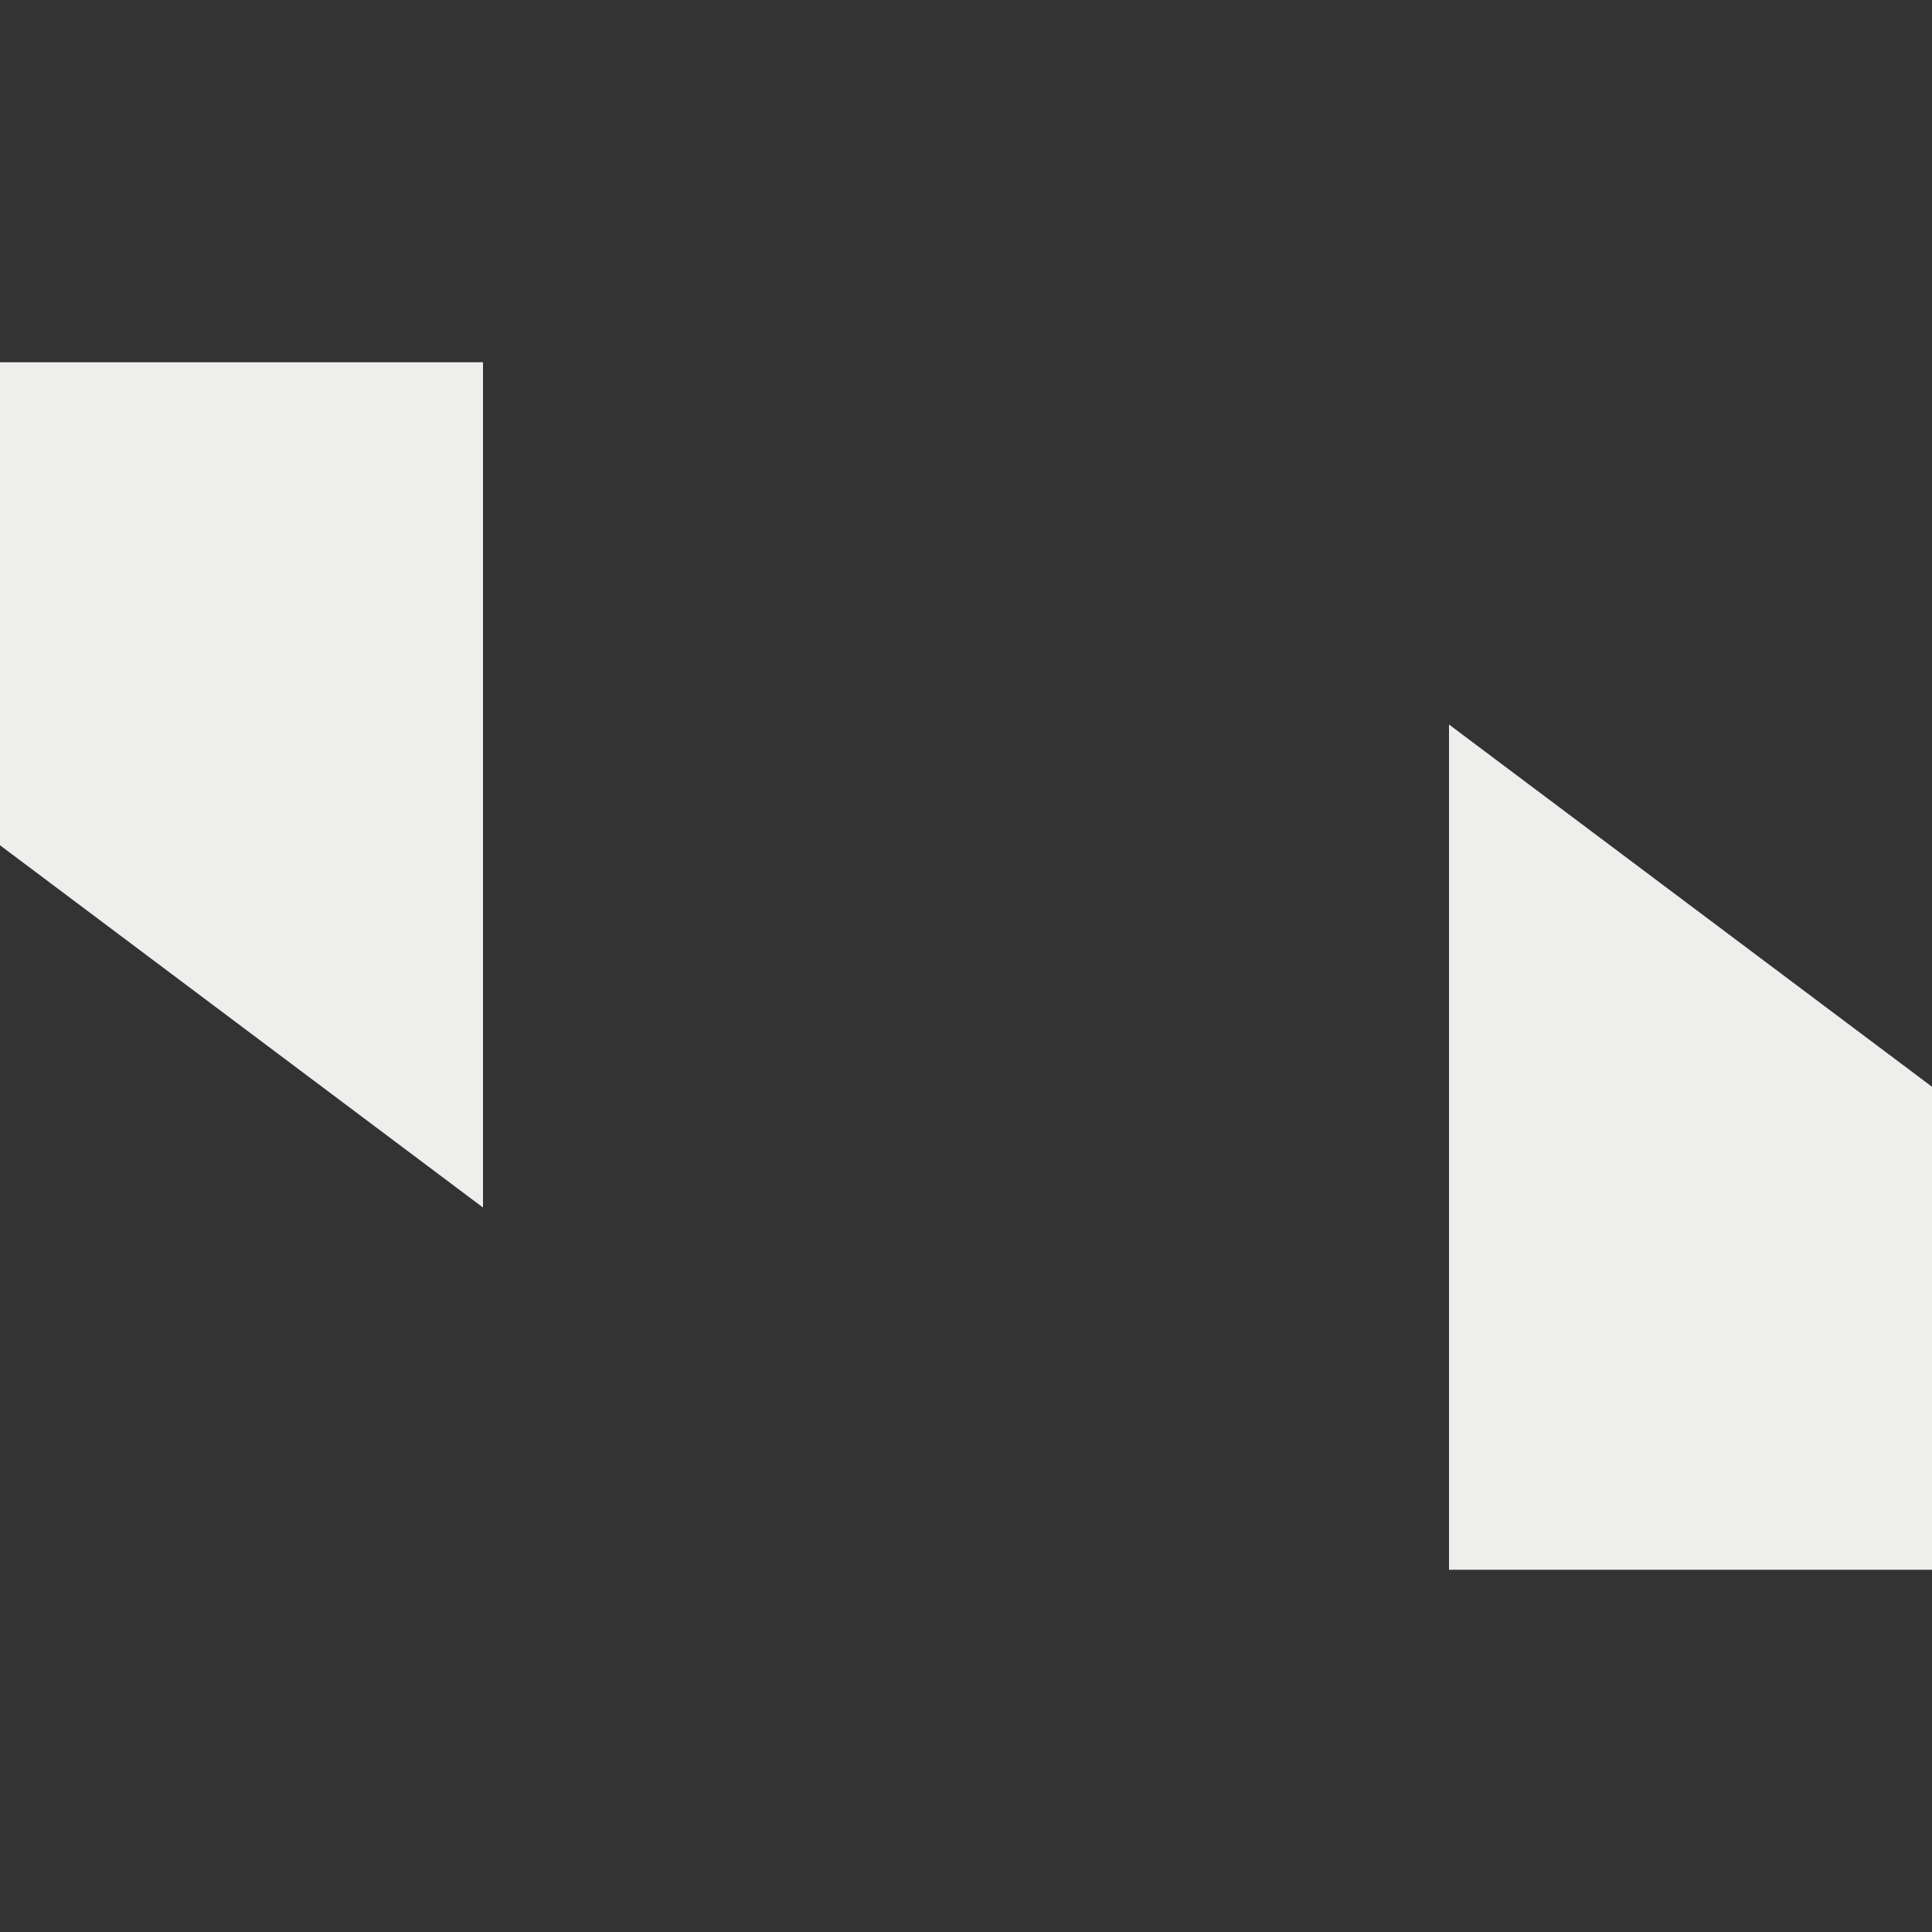 <svg xmlns="http://www.w3.org/2000/svg" width="16" height="16" version="1.1">
 <rect width="100%" height="100%" fill="#333333" stroke="none"/>
 <path style="fill:#eeeeec" d="M 12,6 V 13 H 16 V 9 Z"/>
 <path style="fill:#eeeeec" d="M 4,10 V 3 H 0 V 7 Z"/>
</svg>
